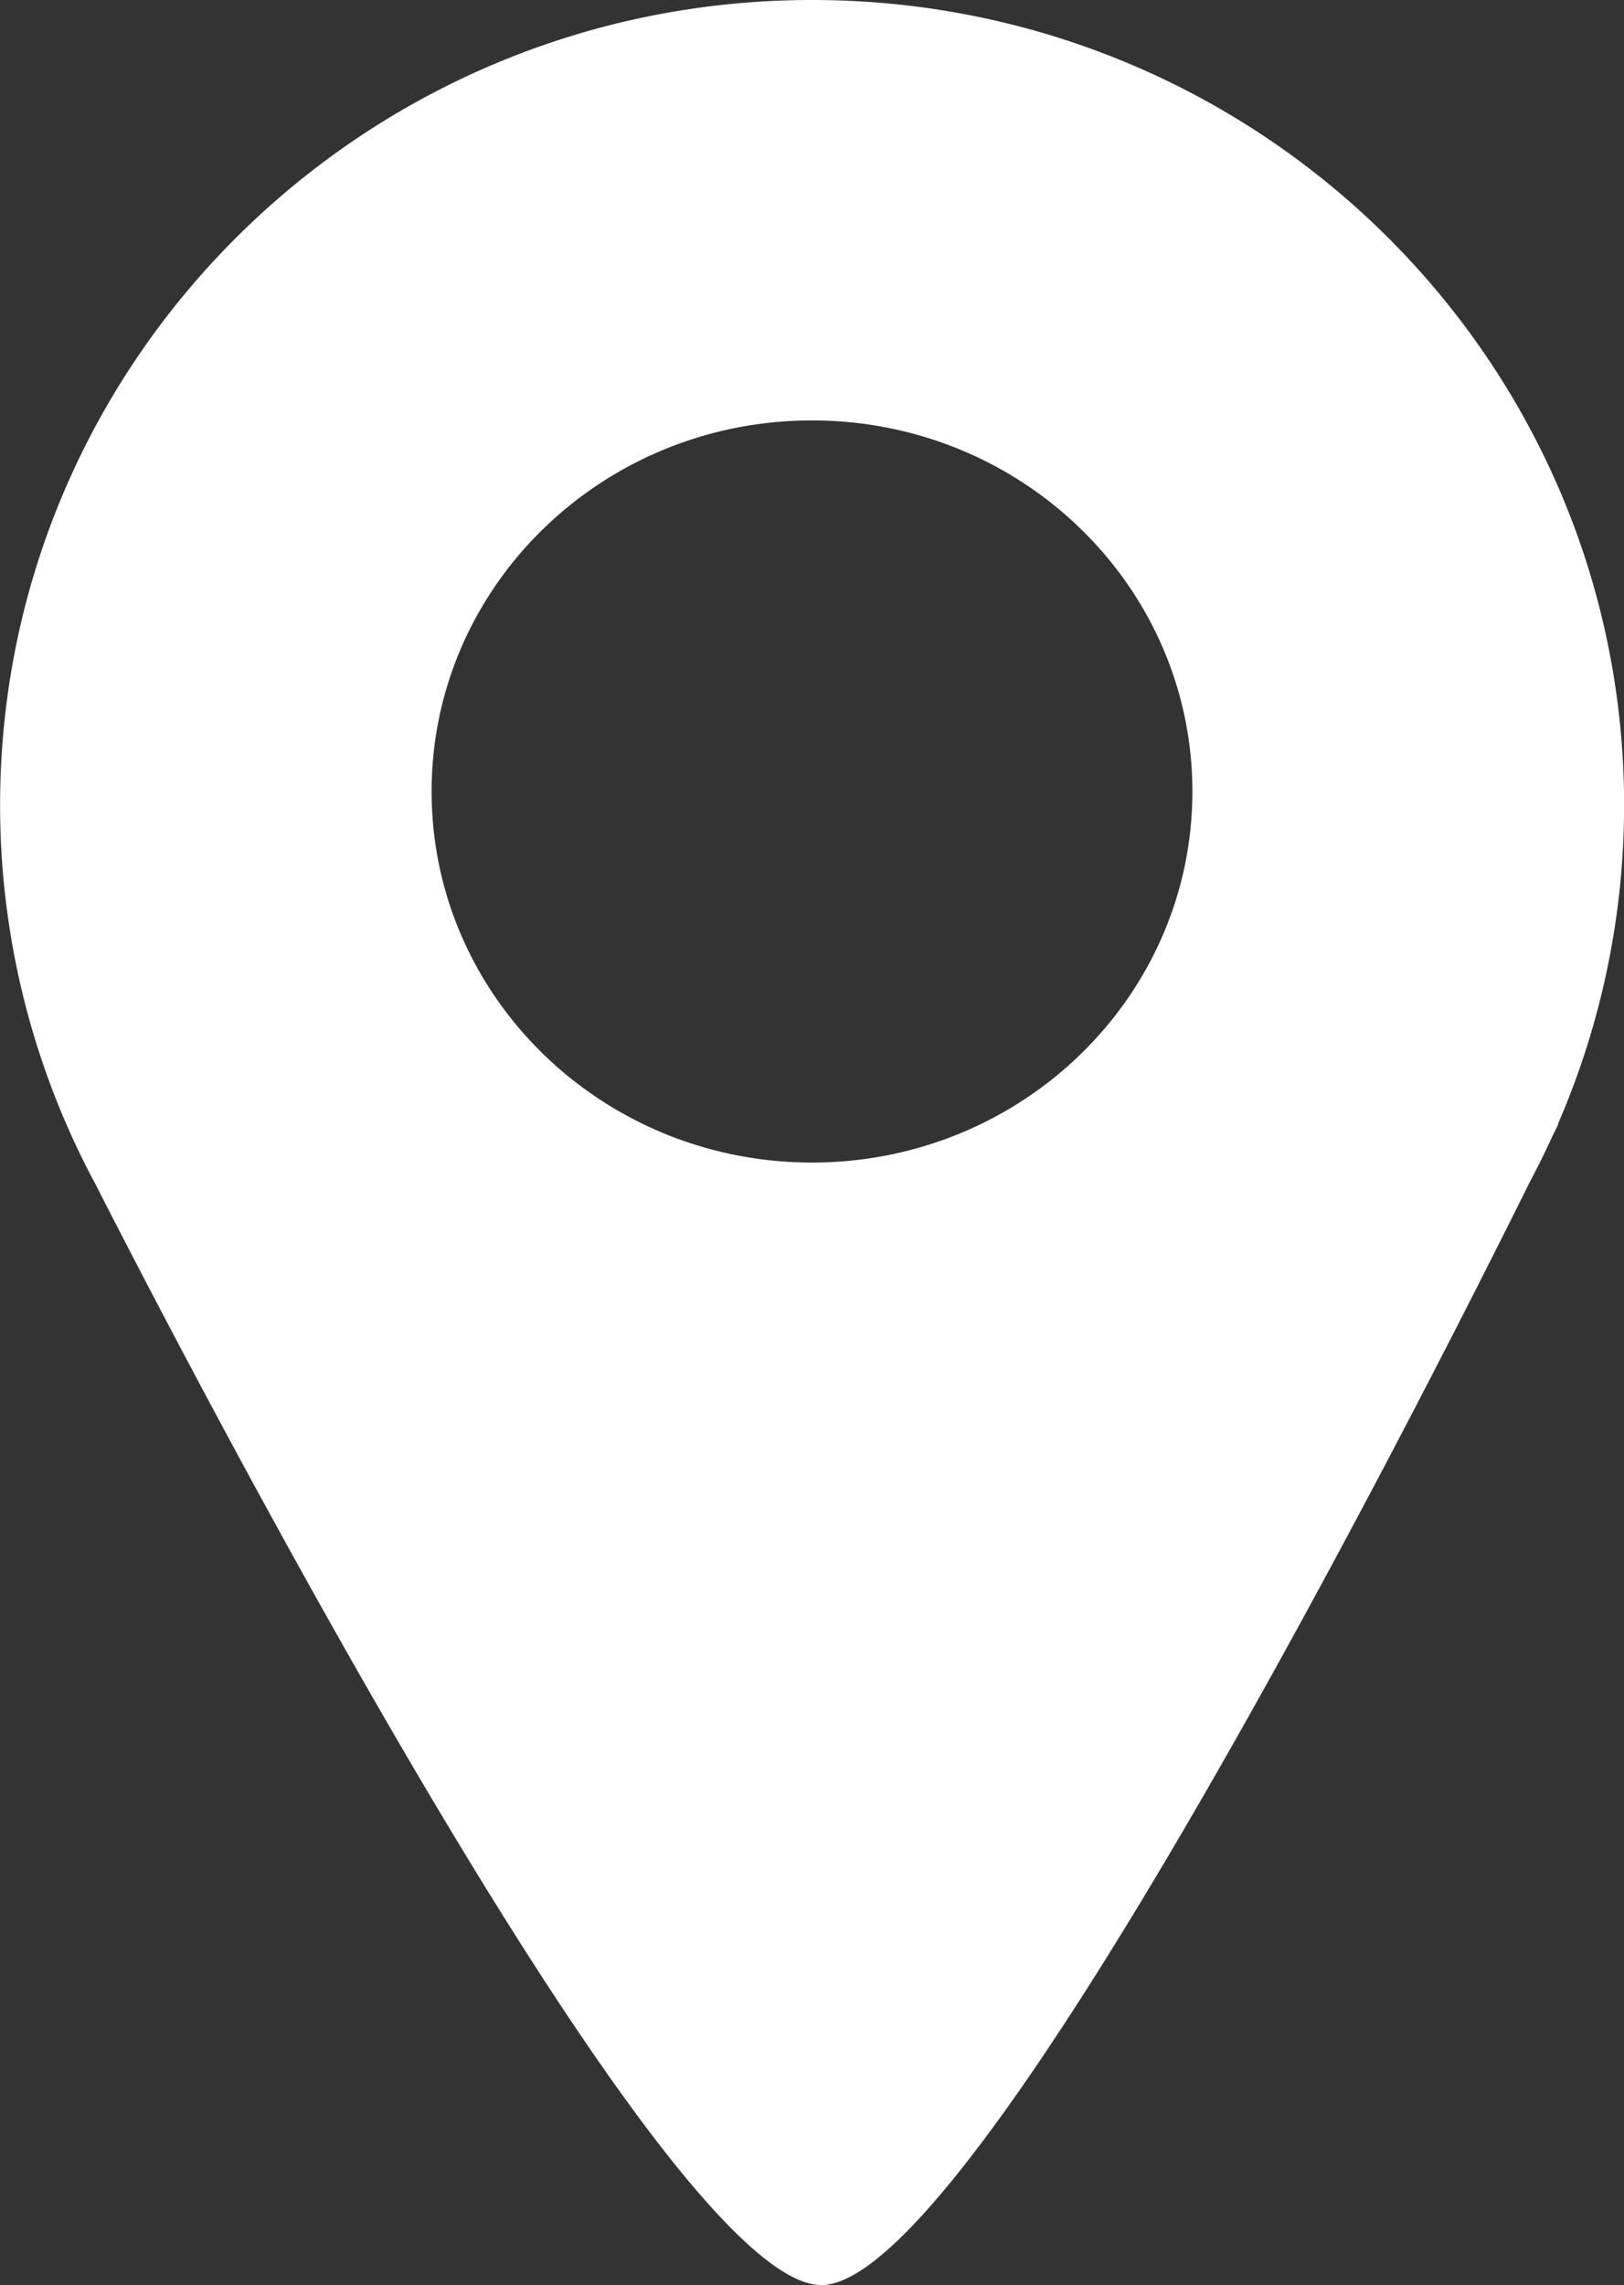 <?xml version="1.0" encoding="UTF-8" standalone="no"?><svg xmlns="http://www.w3.org/2000/svg" xmlns:xlink="http://www.w3.org/1999/xlink" data-name="Layer 1" fill="#ffffff" height="240.8" preserveAspectRatio="xMidYMid meet" version="1" viewBox="63.9 20.6 171.2 240.8" width="171.2" zoomAndPan="magnify"><rect x="63.9" y="20.6" width="171.2" height="240.8" fill="#333333" stroke="none"/><g id="change1_1"><path d="M235.11,105.45c0-46.86-38.32-84.85-85.6-84.85s-85.6,38-85.6,84.85a84.26,84.26,0,0,0,9.66,39.19c.06.12.13.24.2.36,9.53,18.71,60.09,116.4,76.72,116.38,15.91,0,62.45-91.59,74.71-116.29.8-1.49,1.54-3,2.25-4.55l.75-1.54-.09.1a84.33,84.33,0,0,0,7-33.65ZM149.5,143.1c-22.15,0-40.1-17.51-40.1-39.1s17.95-39.1,40.1-39.1,40.1,17.51,40.1,39.1S171.65,143.1,149.5,143.1Z"/></g></svg>
